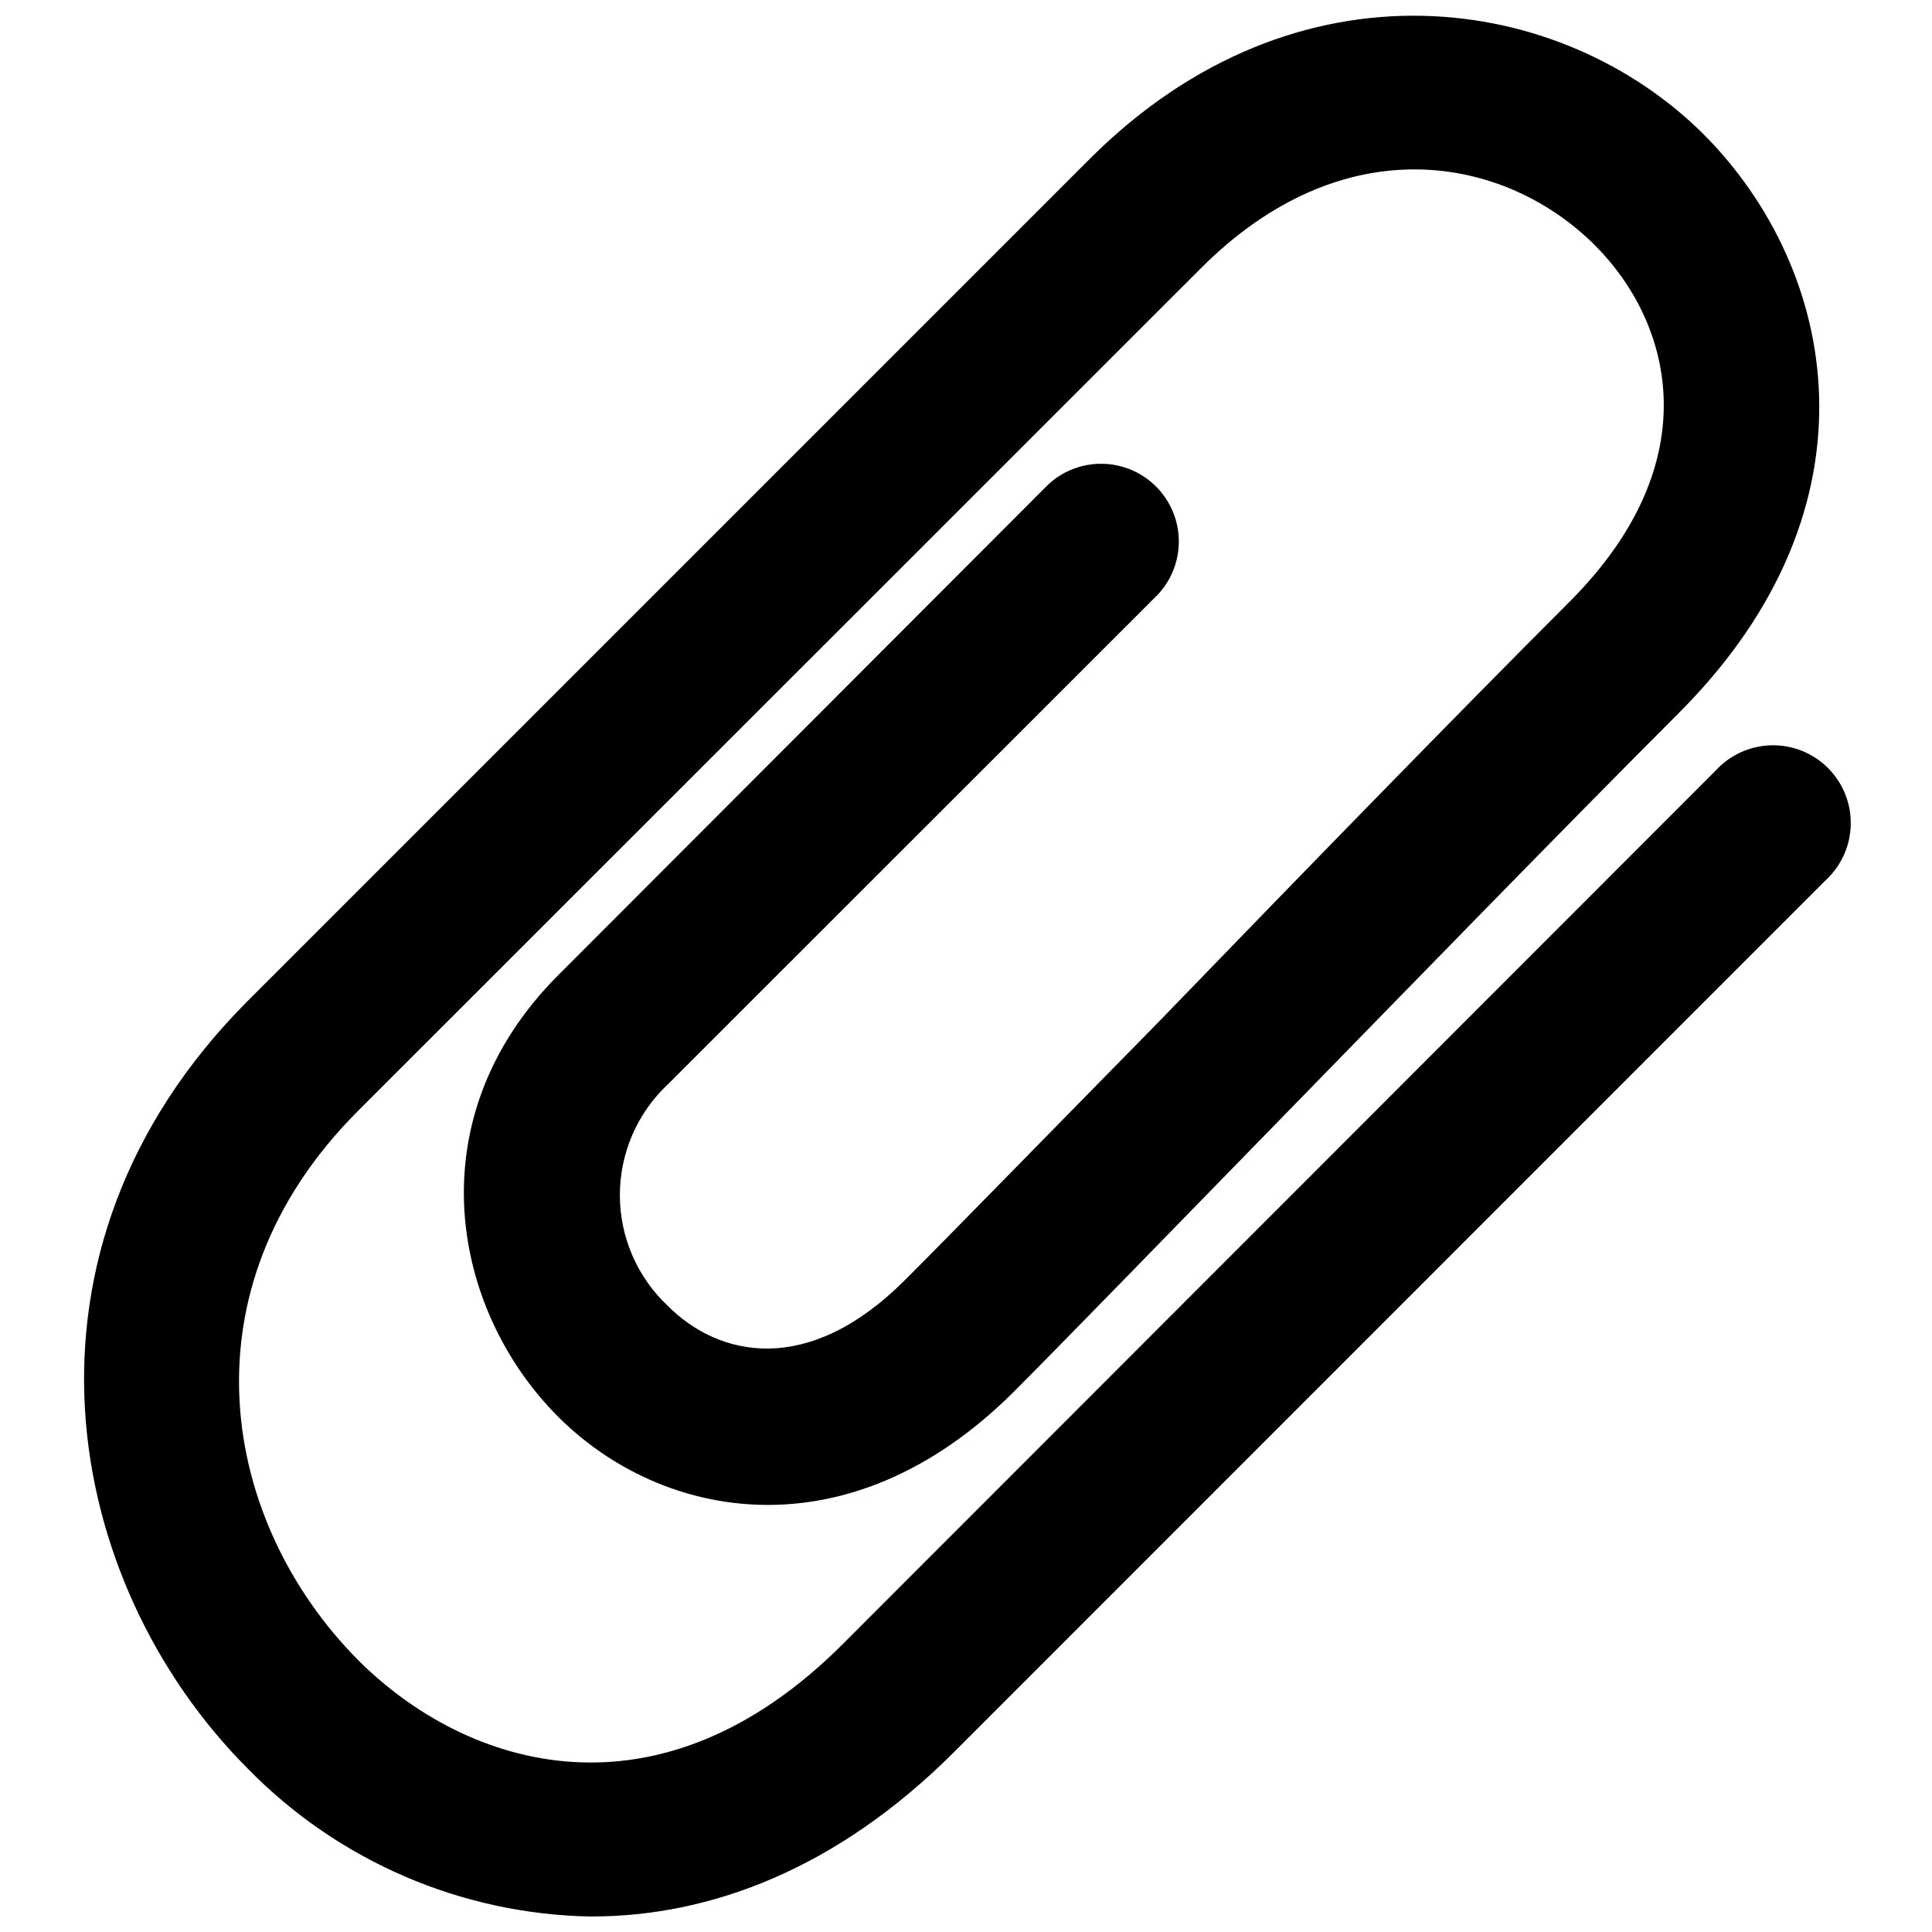 <?xml version="1.0" encoding="UTF-8"?>
<!-- Uploaded to: ICON Repo, www.svgrepo.com, Generator: ICON Repo Mixer Tools -->
<svg width="800px" height="800px" version="1.1" viewBox="144 144 512 512" xmlns="http://www.w3.org/2000/svg">
 <defs>
  <clipPath id="a">
   <path d="m166 148.09h469v503.81h-469z"/>
  </clipPath>
 </defs>
 <g clip-path="url(#a)">
  <path d="m300.75 651.9c-34.336-0.551-67.066-14.633-91.074-39.184-49.152-49.207-65.945-137.32-0.059-203.43l223.36-223.36c54.859-54.633 125-43.996 162.79-6.043 34.984 35.379 48.086 97.961-6.719 152.93-29.164 29.164-71.598 72.773-109.05 111.18-28.941 29.668-53.906 55.363-67.176 68.688-43.832 43.832-93.43 34.258-120.91 6.773-28.324-28.324-37.953-78.984 0-117l129.93-130.1c5.262-4.856 12.672-6.625 19.562-4.676 6.891 1.945 12.273 7.332 14.223 14.223 1.945 6.891 0.176 14.297-4.68 19.562l-129.93 129.87c-8.133 7.609-12.746 18.25-12.746 29.387 0 11.141 4.613 21.781 12.746 29.391 13.492 13.492 37.059 18.809 62.695-6.773 13.211-13.211 38.066-38.738 67.176-68.352 37.172-38.457 79.715-82.176 109.05-111.51 37.336-37.336 26.98-74.227 6.719-94.492-23.734-23.68-66.559-31.965-104.57 6.269l-223.19 223.13c-47.695 47.695-36.051 109.21 0 145.55 28.719 28.719 79.715 44.781 128.75-4.535l231.08-231.25c3.801-4.125 9.121-6.523 14.73-6.637 5.606-0.113 11.02 2.062 14.984 6.031 3.965 3.965 6.144 9.375 6.027 14.984-0.113 5.609-2.508 10.926-6.633 14.727l-230.97 231.03c-31.066 31.066-64.656 43.605-96.117 43.605z"/>
 </g>
</svg>
